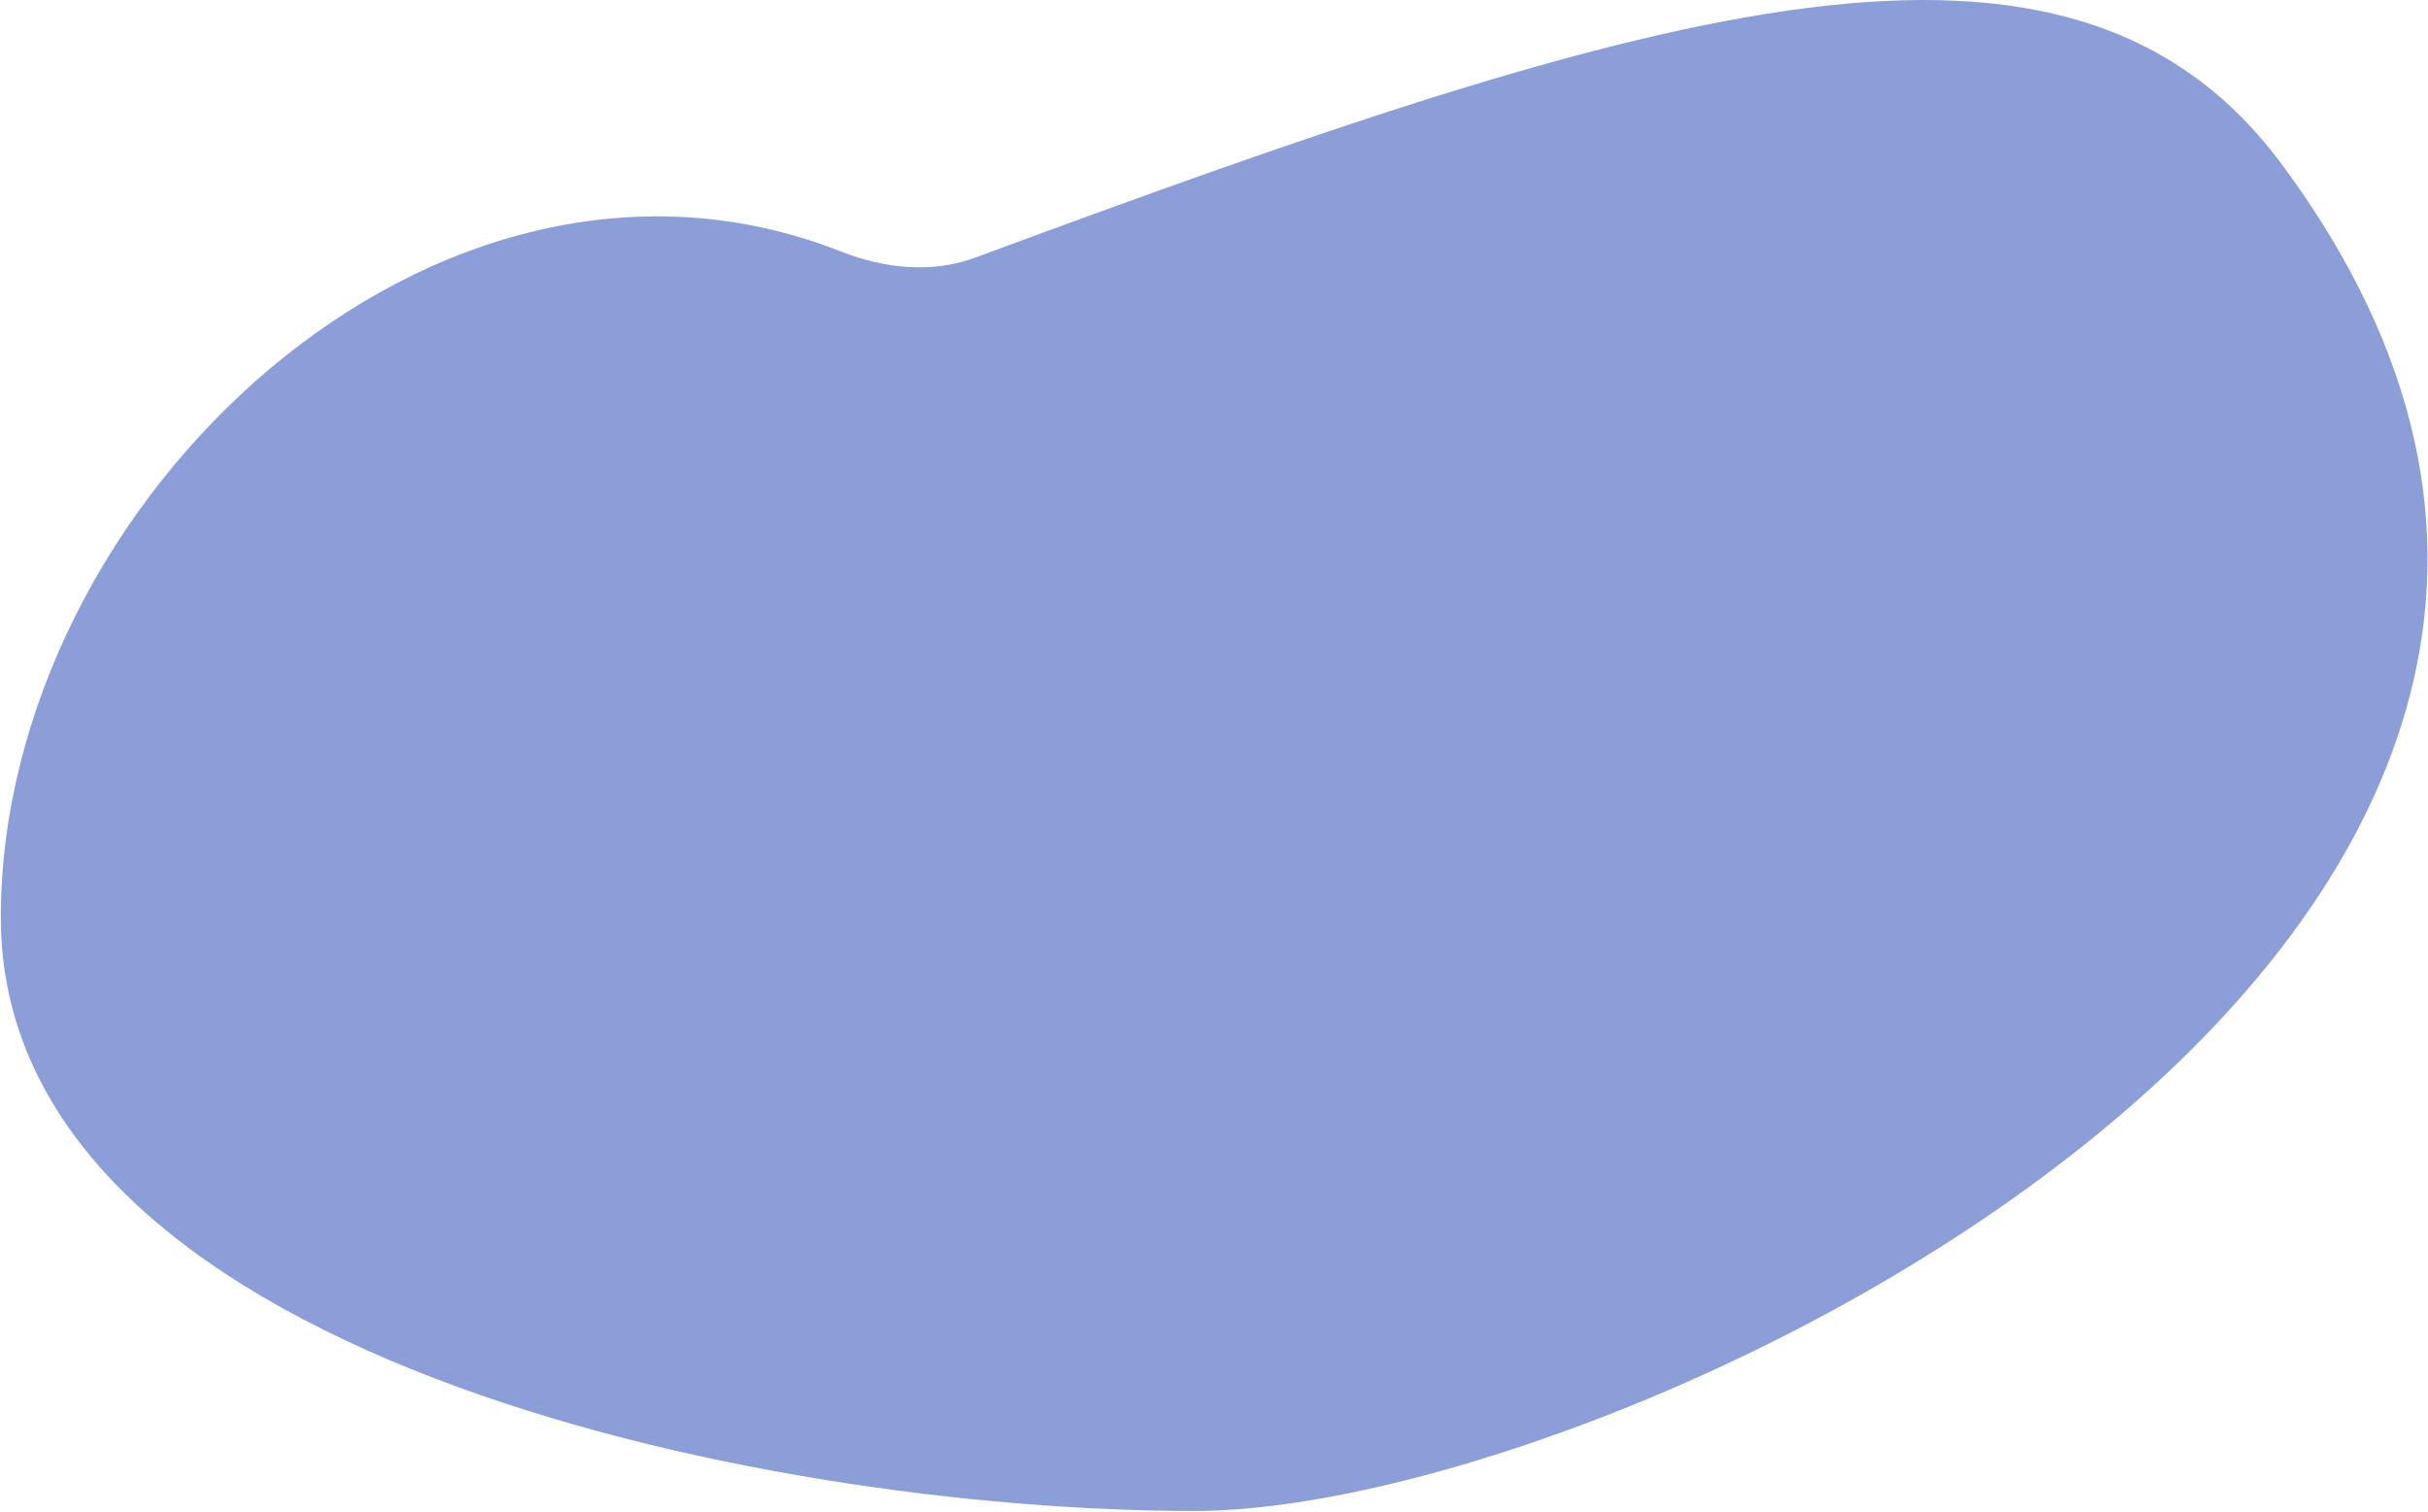 <?xml version="1.0" encoding="UTF-8"?> <svg xmlns="http://www.w3.org/2000/svg" width="1622" height="1010" viewBox="0 0 1622 1010" fill="none"><path d="M1524.5 109.989C1899.15 615.86 1089.92 1009.49 798.042 1009.49C506.16 1009.49 0.542 904.881 0.542 612.999C0.542 336.152 291.533 61.339 562.139 168.149C590.757 179.444 622.616 182.797 651.471 172.12C1109.45 2.65 1382.15 -82.222 1524.5 109.989Z" fill="#8C9ED8"></path></svg> 